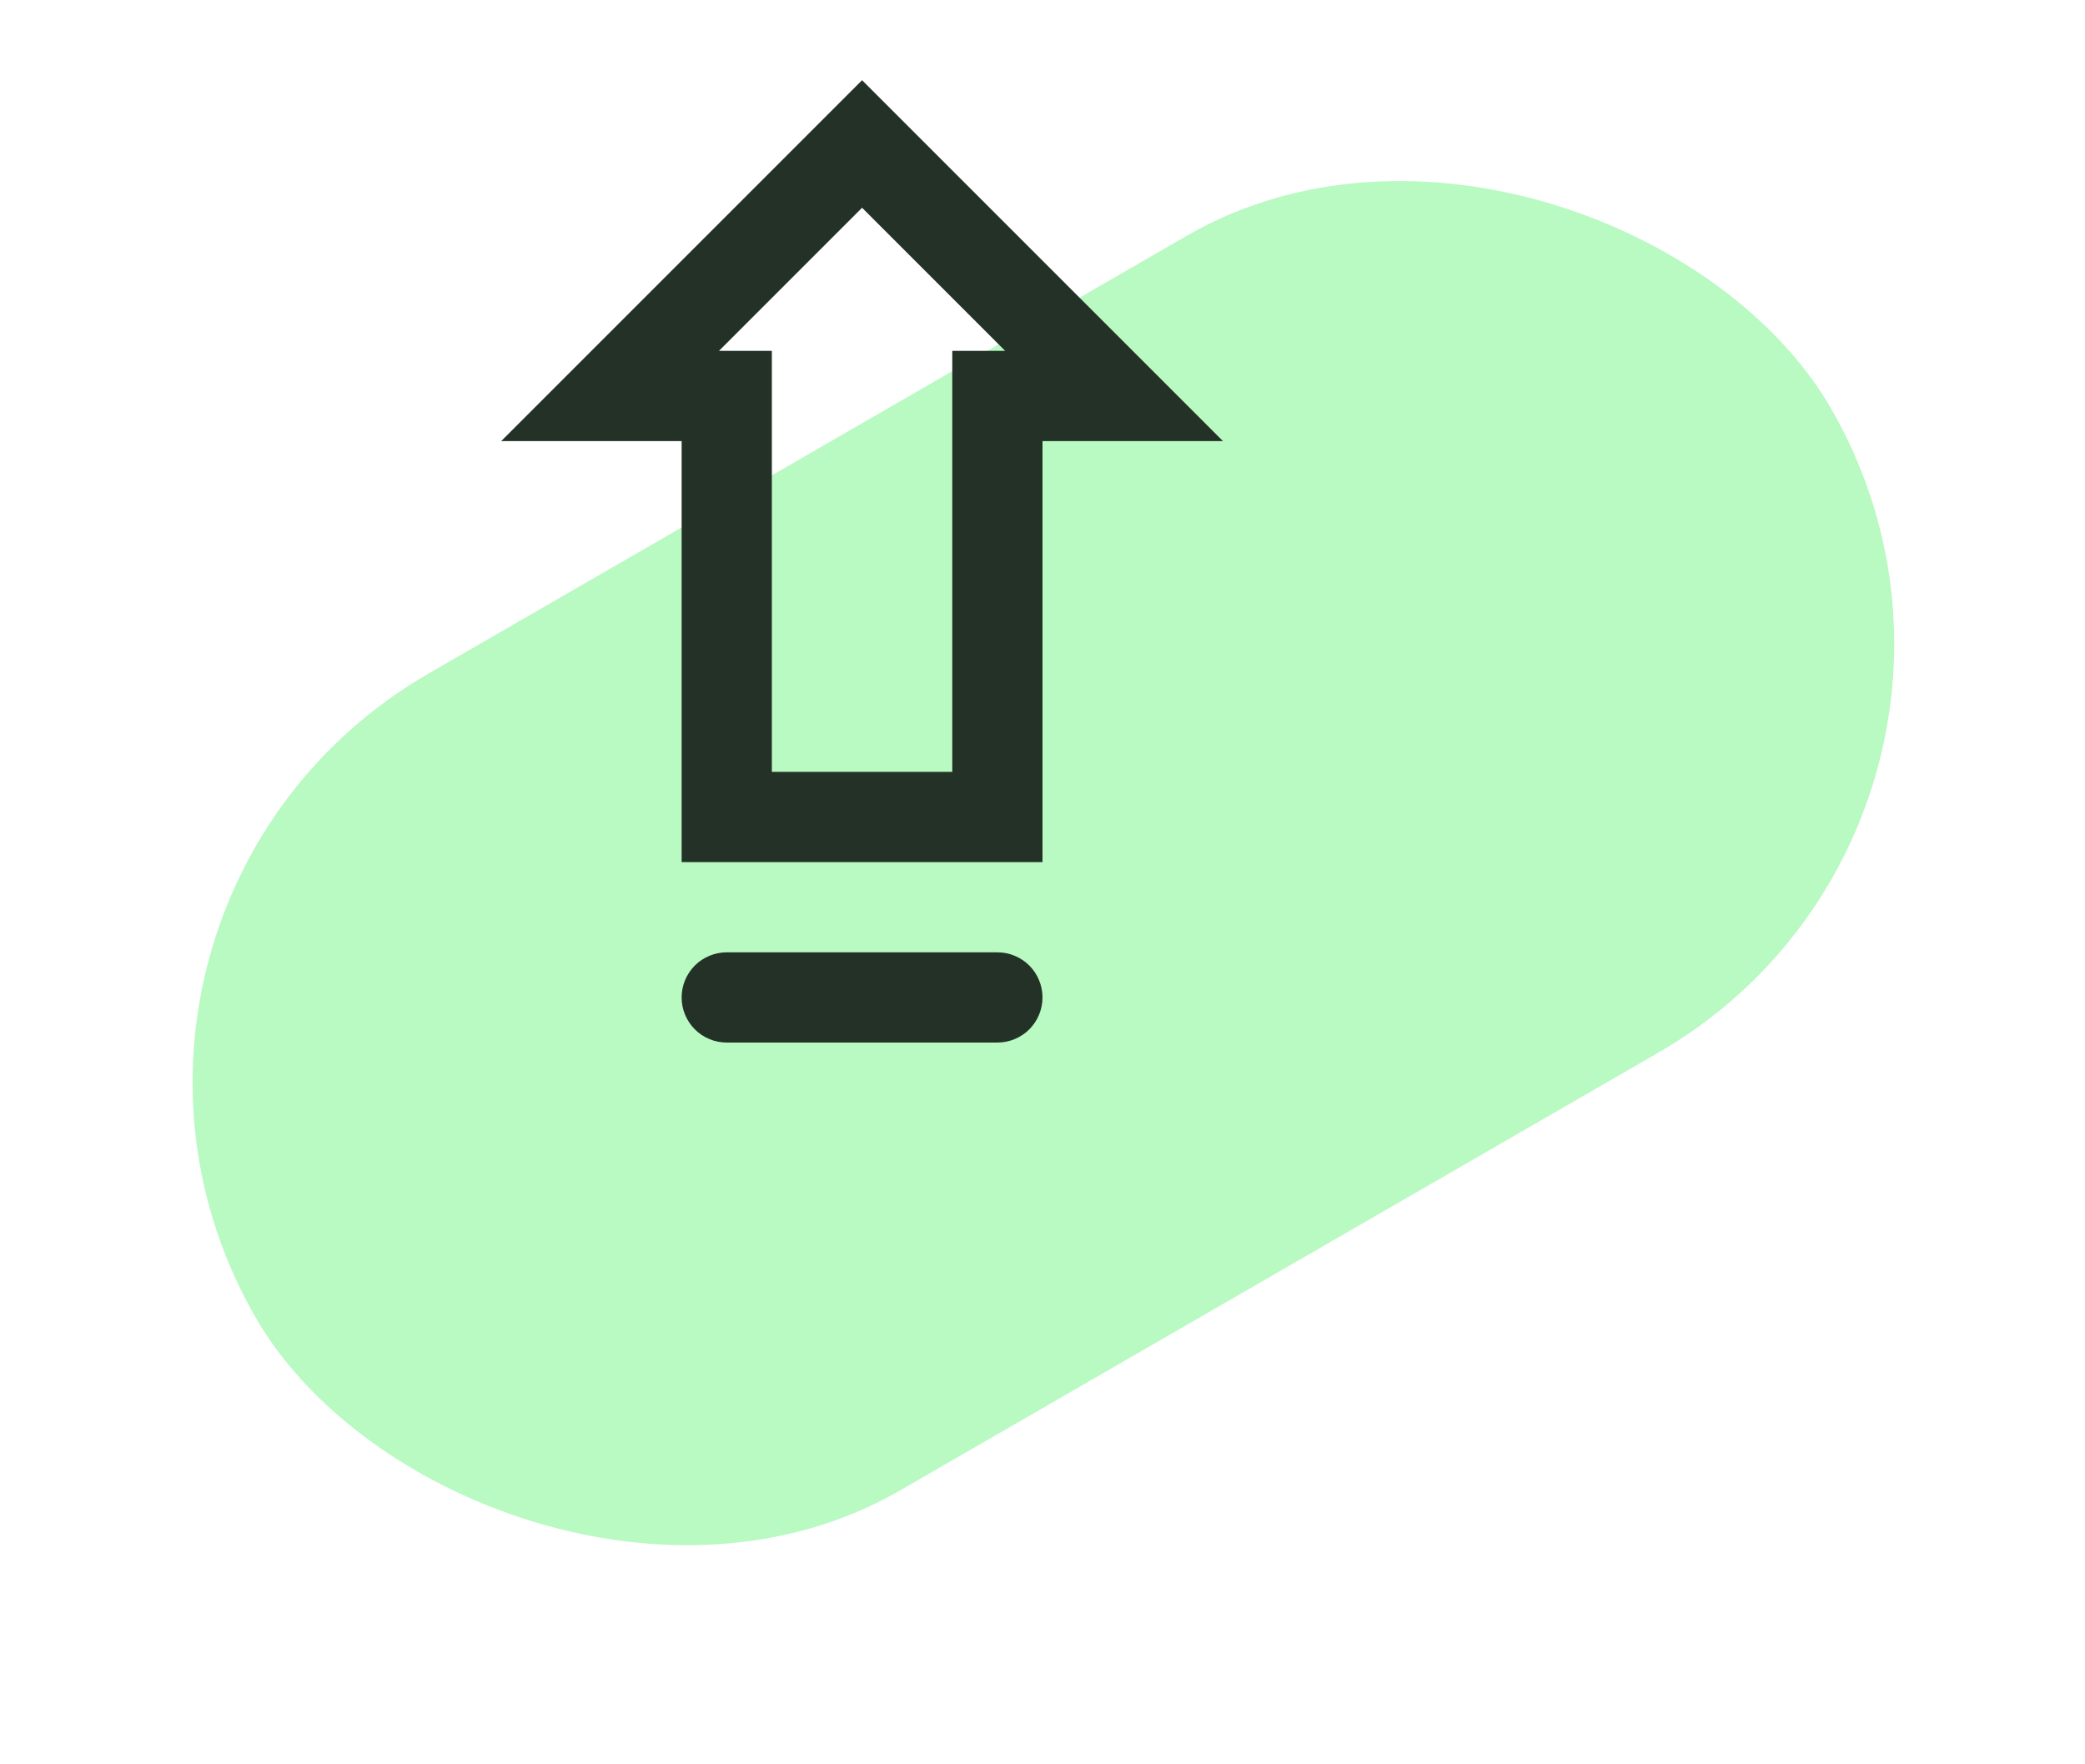 <svg width="52" height="44" viewBox="0 0 52 44" fill="none" xmlns="http://www.w3.org/2000/svg">
<rect x="0.5" y="22.68" width="45.361" height="23.522" rx="11.761" transform="rotate(-30 0.5 22.68)" fill="#B9F9C2"/>
<path fill-rule="evenodd" clip-rule="evenodd" d="M30.5 11L28.25 8.75L23.09 3.59L21.5 2L19.91 3.59L14.75 8.75L12.5 11H17V21.5H26V11H30.5ZM21.5 5.181L25.069 8.75H23.75V19.25H19.25V8.75H17.931L21.5 5.181ZM18.125 23.75C17.827 23.75 17.541 23.869 17.329 24.079C17.119 24.291 17 24.577 17 24.875C17 25.173 17.119 25.459 17.329 25.671C17.541 25.881 17.827 26 18.125 26H24.875C25.173 26 25.459 25.881 25.671 25.671C25.881 25.459 26 25.173 26 24.875C26 24.577 25.881 24.291 25.671 24.079C25.459 23.869 25.173 23.75 24.875 23.75H18.125Z" fill="#233126"/>
</svg>
